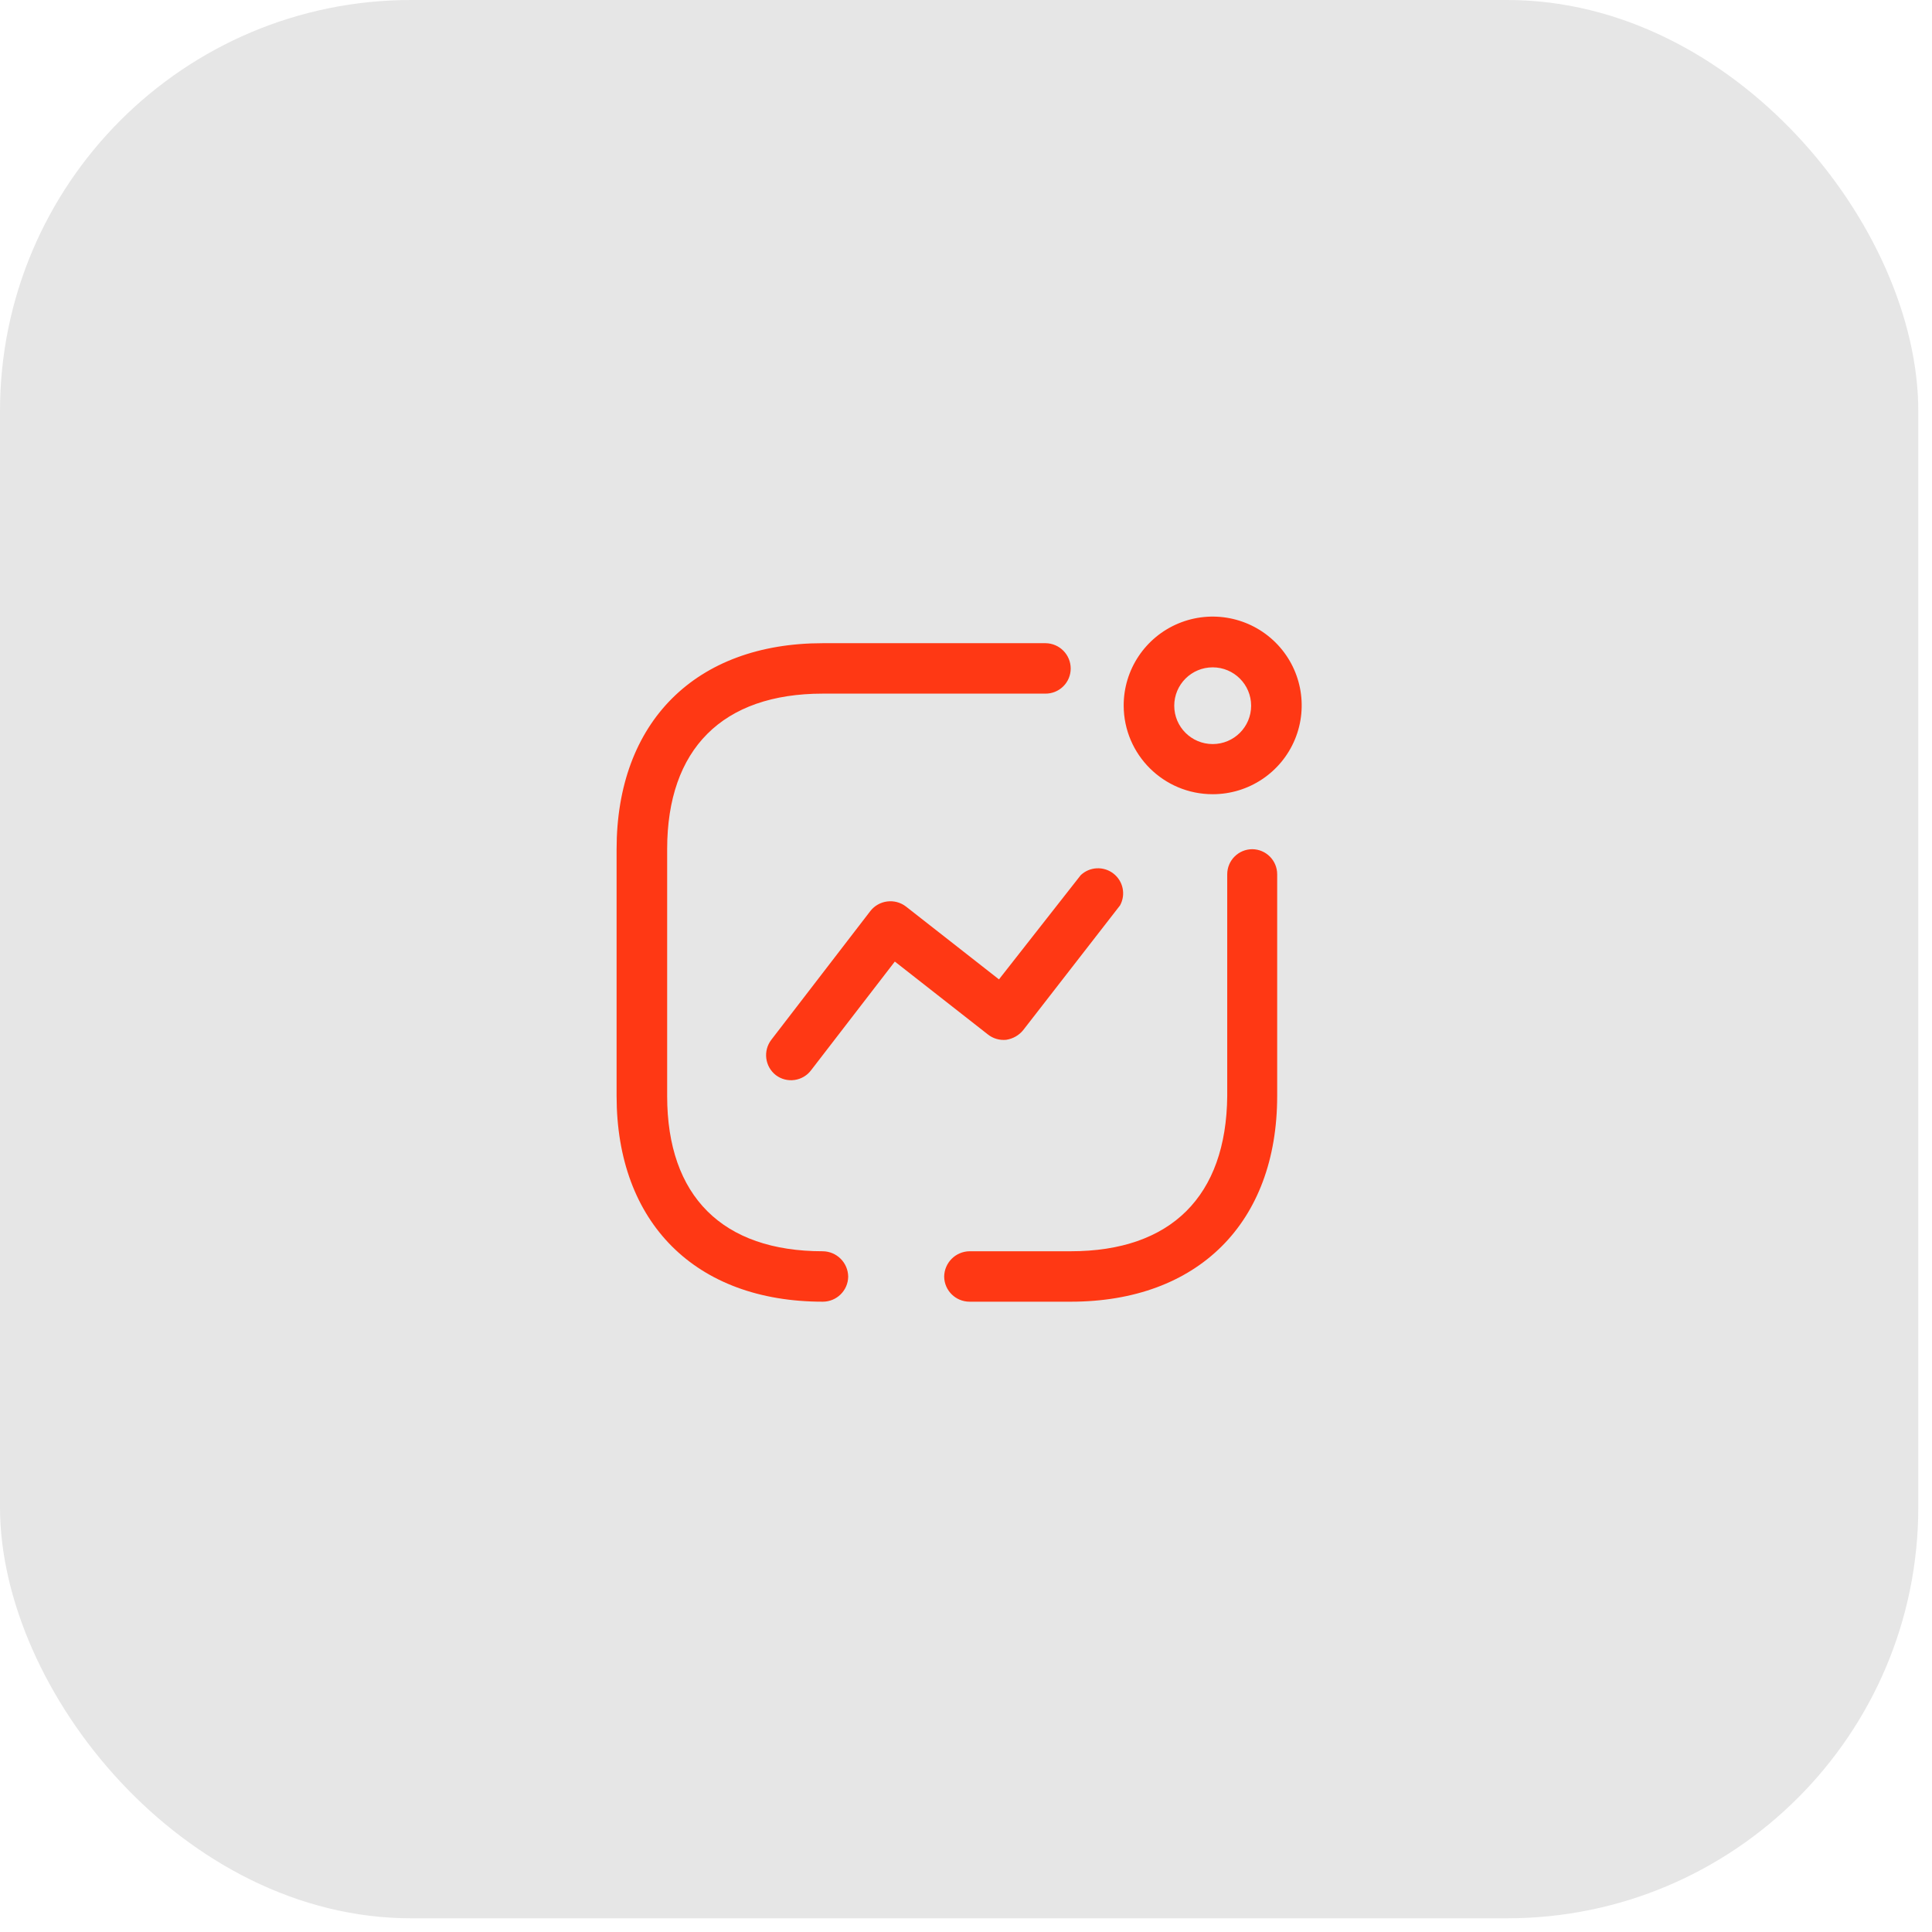 <svg xmlns="http://www.w3.org/2000/svg" width="94" height="94" viewBox="0 0 94 94" fill="none"><rect width="93.333" height="93.333" rx="20" fill="black" fill-opacity="0.1"></rect><path fill-rule="evenodd" clip-rule="evenodd" d="M59.003 38.642C60.756 38.642 62.336 37.588 63.005 35.971C63.674 34.355 63.301 32.495 62.06 31.261C60.818 30.026 58.953 29.66 57.335 30.333C55.718 31.007 54.666 32.587 54.672 34.336C54.68 36.717 56.617 38.642 59.003 38.642ZM59.003 32.469C60.036 32.469 60.873 33.305 60.873 34.336C60.873 35.367 60.036 36.202 59.003 36.202C57.97 36.202 57.132 35.367 57.132 34.336C57.132 33.305 57.97 32.469 59.003 32.469ZM32.46 53.325C32.46 58.204 35.155 60.879 40.031 60.879C40.711 60.887 41.26 61.435 41.268 62.114C41.26 62.79 40.709 63.333 40.031 63.333C33.844 63.333 30 59.497 30 53.325V41.317C30 35.129 33.844 31.294 40.031 31.294H50.872C51.55 31.302 52.094 31.852 52.094 32.528C52.094 32.854 51.964 33.167 51.731 33.396C51.499 33.625 51.184 33.752 50.857 33.748H40.031C35.155 33.748 32.46 36.438 32.46 41.317V53.325ZM49.782 50.121C49.576 50.375 49.281 50.542 48.957 50.591C48.634 50.624 48.312 50.529 48.059 50.326L43.537 46.784L39.471 52.061C39.277 52.324 38.986 52.498 38.662 52.545C38.338 52.592 38.009 52.508 37.748 52.31C37.215 51.894 37.117 51.128 37.527 50.591L42.343 44.33C42.544 44.07 42.841 43.901 43.167 43.86C43.493 43.818 43.822 43.908 44.082 44.109L48.604 47.651L52.581 42.581C53.017 42.167 53.691 42.132 54.168 42.498C54.646 42.864 54.785 43.523 54.495 44.051L49.782 50.121ZM60.932 41.317C60.257 41.317 59.71 41.863 59.71 42.537V53.325C59.666 58.204 56.97 60.879 52.094 60.879H47.175C46.495 60.887 45.946 61.435 45.938 62.114C45.946 62.79 46.497 63.333 47.175 63.333H52.094C58.281 63.333 62.14 59.497 62.14 53.325V42.537C62.14 41.869 61.602 41.325 60.932 41.317Z" fill="#FF3814"></path></svg>